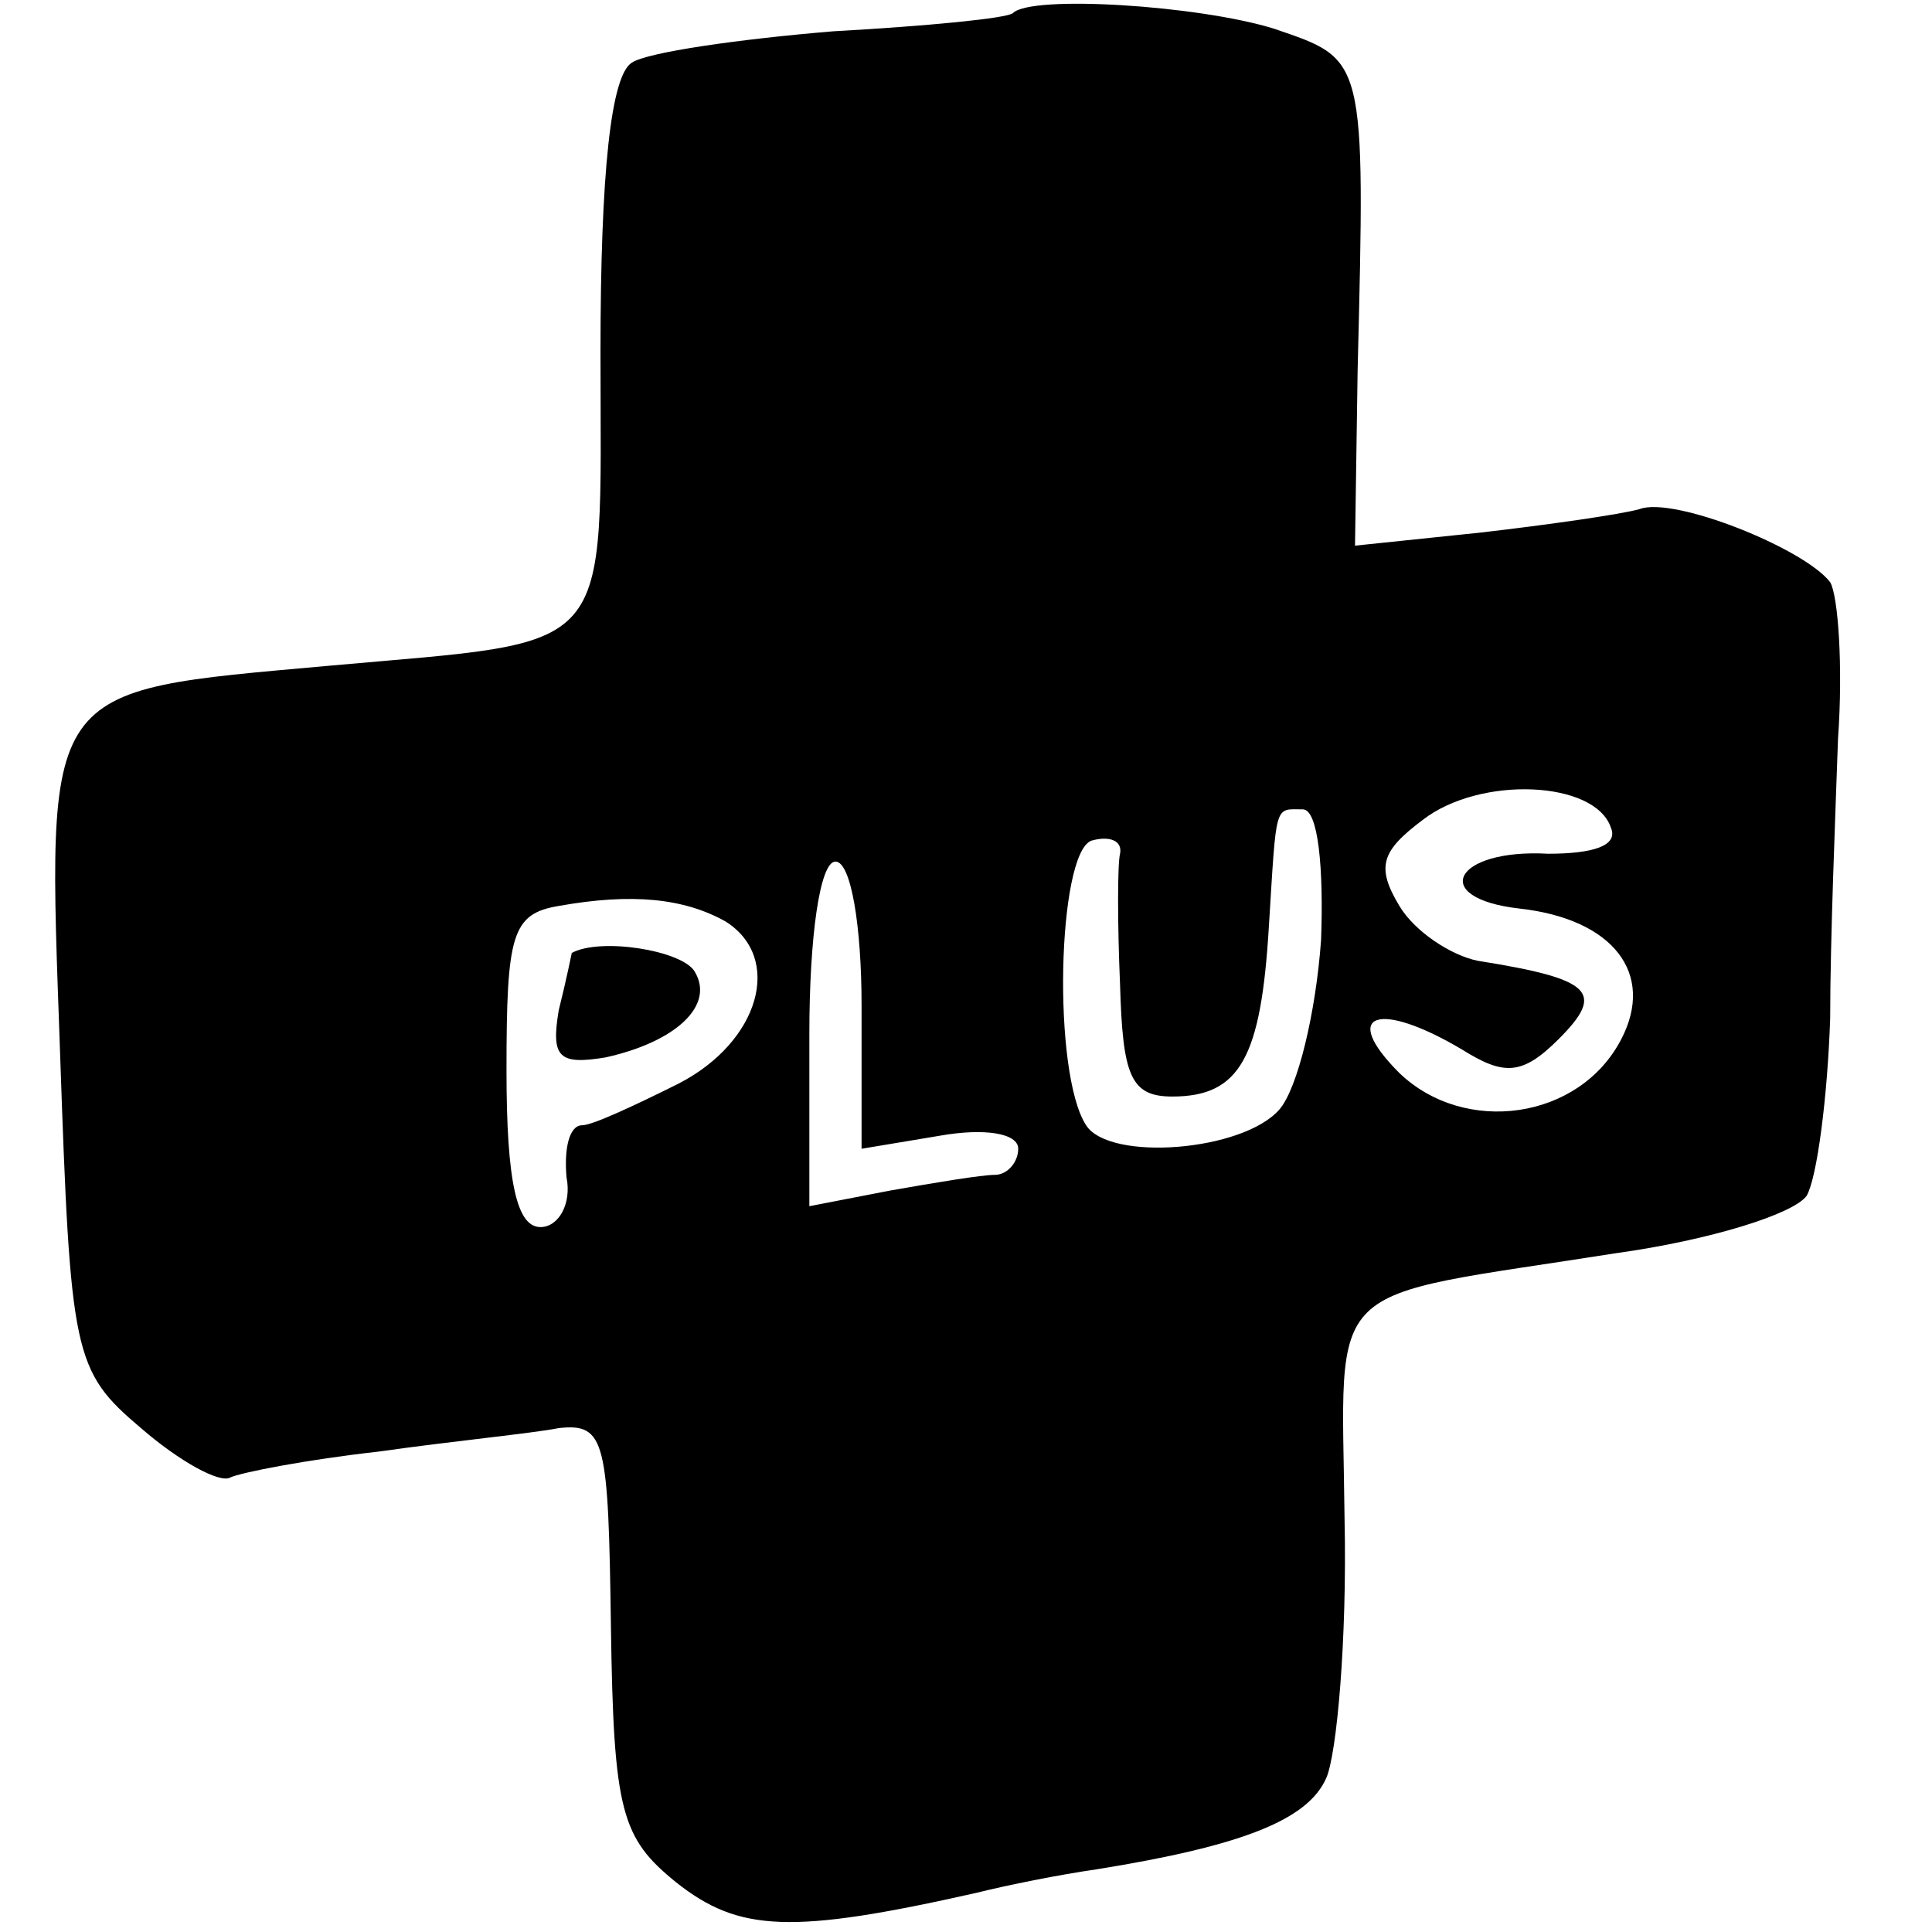 <?xml version="1.0" standalone="no"?>
<!DOCTYPE svg PUBLIC "-//W3C//DTD SVG 20010904//EN"
 "http://www.w3.org/TR/2001/REC-SVG-20010904/DTD/svg10.dtd">
<svg version="1.0" xmlns="http://www.w3.org/2000/svg"
 width="74pt" height="74pt" viewBox="0 0 74 74"
 preserveAspectRatio="xMidYMid meet">
<g transform="translate(0,74) scale(0.1,-0.1)"
fill="#000000" stroke="none">
<path d="M388 735 c-2 -2 -33 -5 -69 -7 -36 -3 -71 -8 -77 -12 -8 -5 -12 -42
-12 -111 0 -118 7 -110 -104 -120 -111 -10 -108 -6 -103 -148 4 -116 5 -122
31 -144 15 -13 30 -21 34 -19 4 2 30 7 57 10 28 4 59 7 69 9 18 2 19 -5 20
-76 1 -71 4 -81 25 -98 24 -19 44 -20 115 -4 12 3 32 7 46 9 56 9 81 19 88 35
4 9 8 53 7 99 -1 94 -10 84 104 102 36 5 68 15 73 22 4 7 8 38 9 68 0 30 2 78
3 107 2 28 0 55 -3 60 -10 13 -60 33 -73 28 -7 -2 -35 -6 -61 -9 l-48 -5 1 67
c3 121 3 119 -32 131 -29 9 -93 13 -100 6z m229 -312 c3 -7 -7 -10 -24 -10
-36 2 -46 -17 -11 -21 36 -4 52 -25 39 -50 -16 -31 -60 -37 -85 -13 -23 23 -8
28 24 9 16 -10 23 -10 37 4 18 18 13 23 -31 30 -10 2 -24 11 -30 21 -9 15 -7
21 9 33 22 17 66 15 72 -3z m-111 -43 c-2 -28 -9 -57 -16 -65 -14 -16 -65 -20
-74 -6 -13 20 -11 104 2 109 7 2 12 0 11 -5 -1 -4 -1 -27 0 -50 1 -35 4 -43
20 -43 26 0 34 15 37 65 3 48 2 45 13 45 6 0 8 -23 7 -50z m-176 -25 l0 -55
30 5 c17 3 30 1 30 -5 0 -5 -4 -10 -9 -10 -5 0 -23 -3 -40 -6 l-31 -6 0 66 c0
37 4 66 10 66 6 0 10 -25 10 -55z m-52 32 c22 -14 13 -46 -18 -62 -16 -8 -33
-16 -37 -16 -5 0 -7 -9 -6 -20 2 -10 -3 -19 -10 -19 -9 0 -13 17 -13 60 0 52
2 60 20 63 28 5 48 3 64 -6z"/>
<path d="M219 375 c0 0 -2 -10 -5 -22 -3 -18 0 -21 18 -18 27 6 42 20 34 33
-5 8 -36 13 -47 7z"/>
</g>
</svg>
